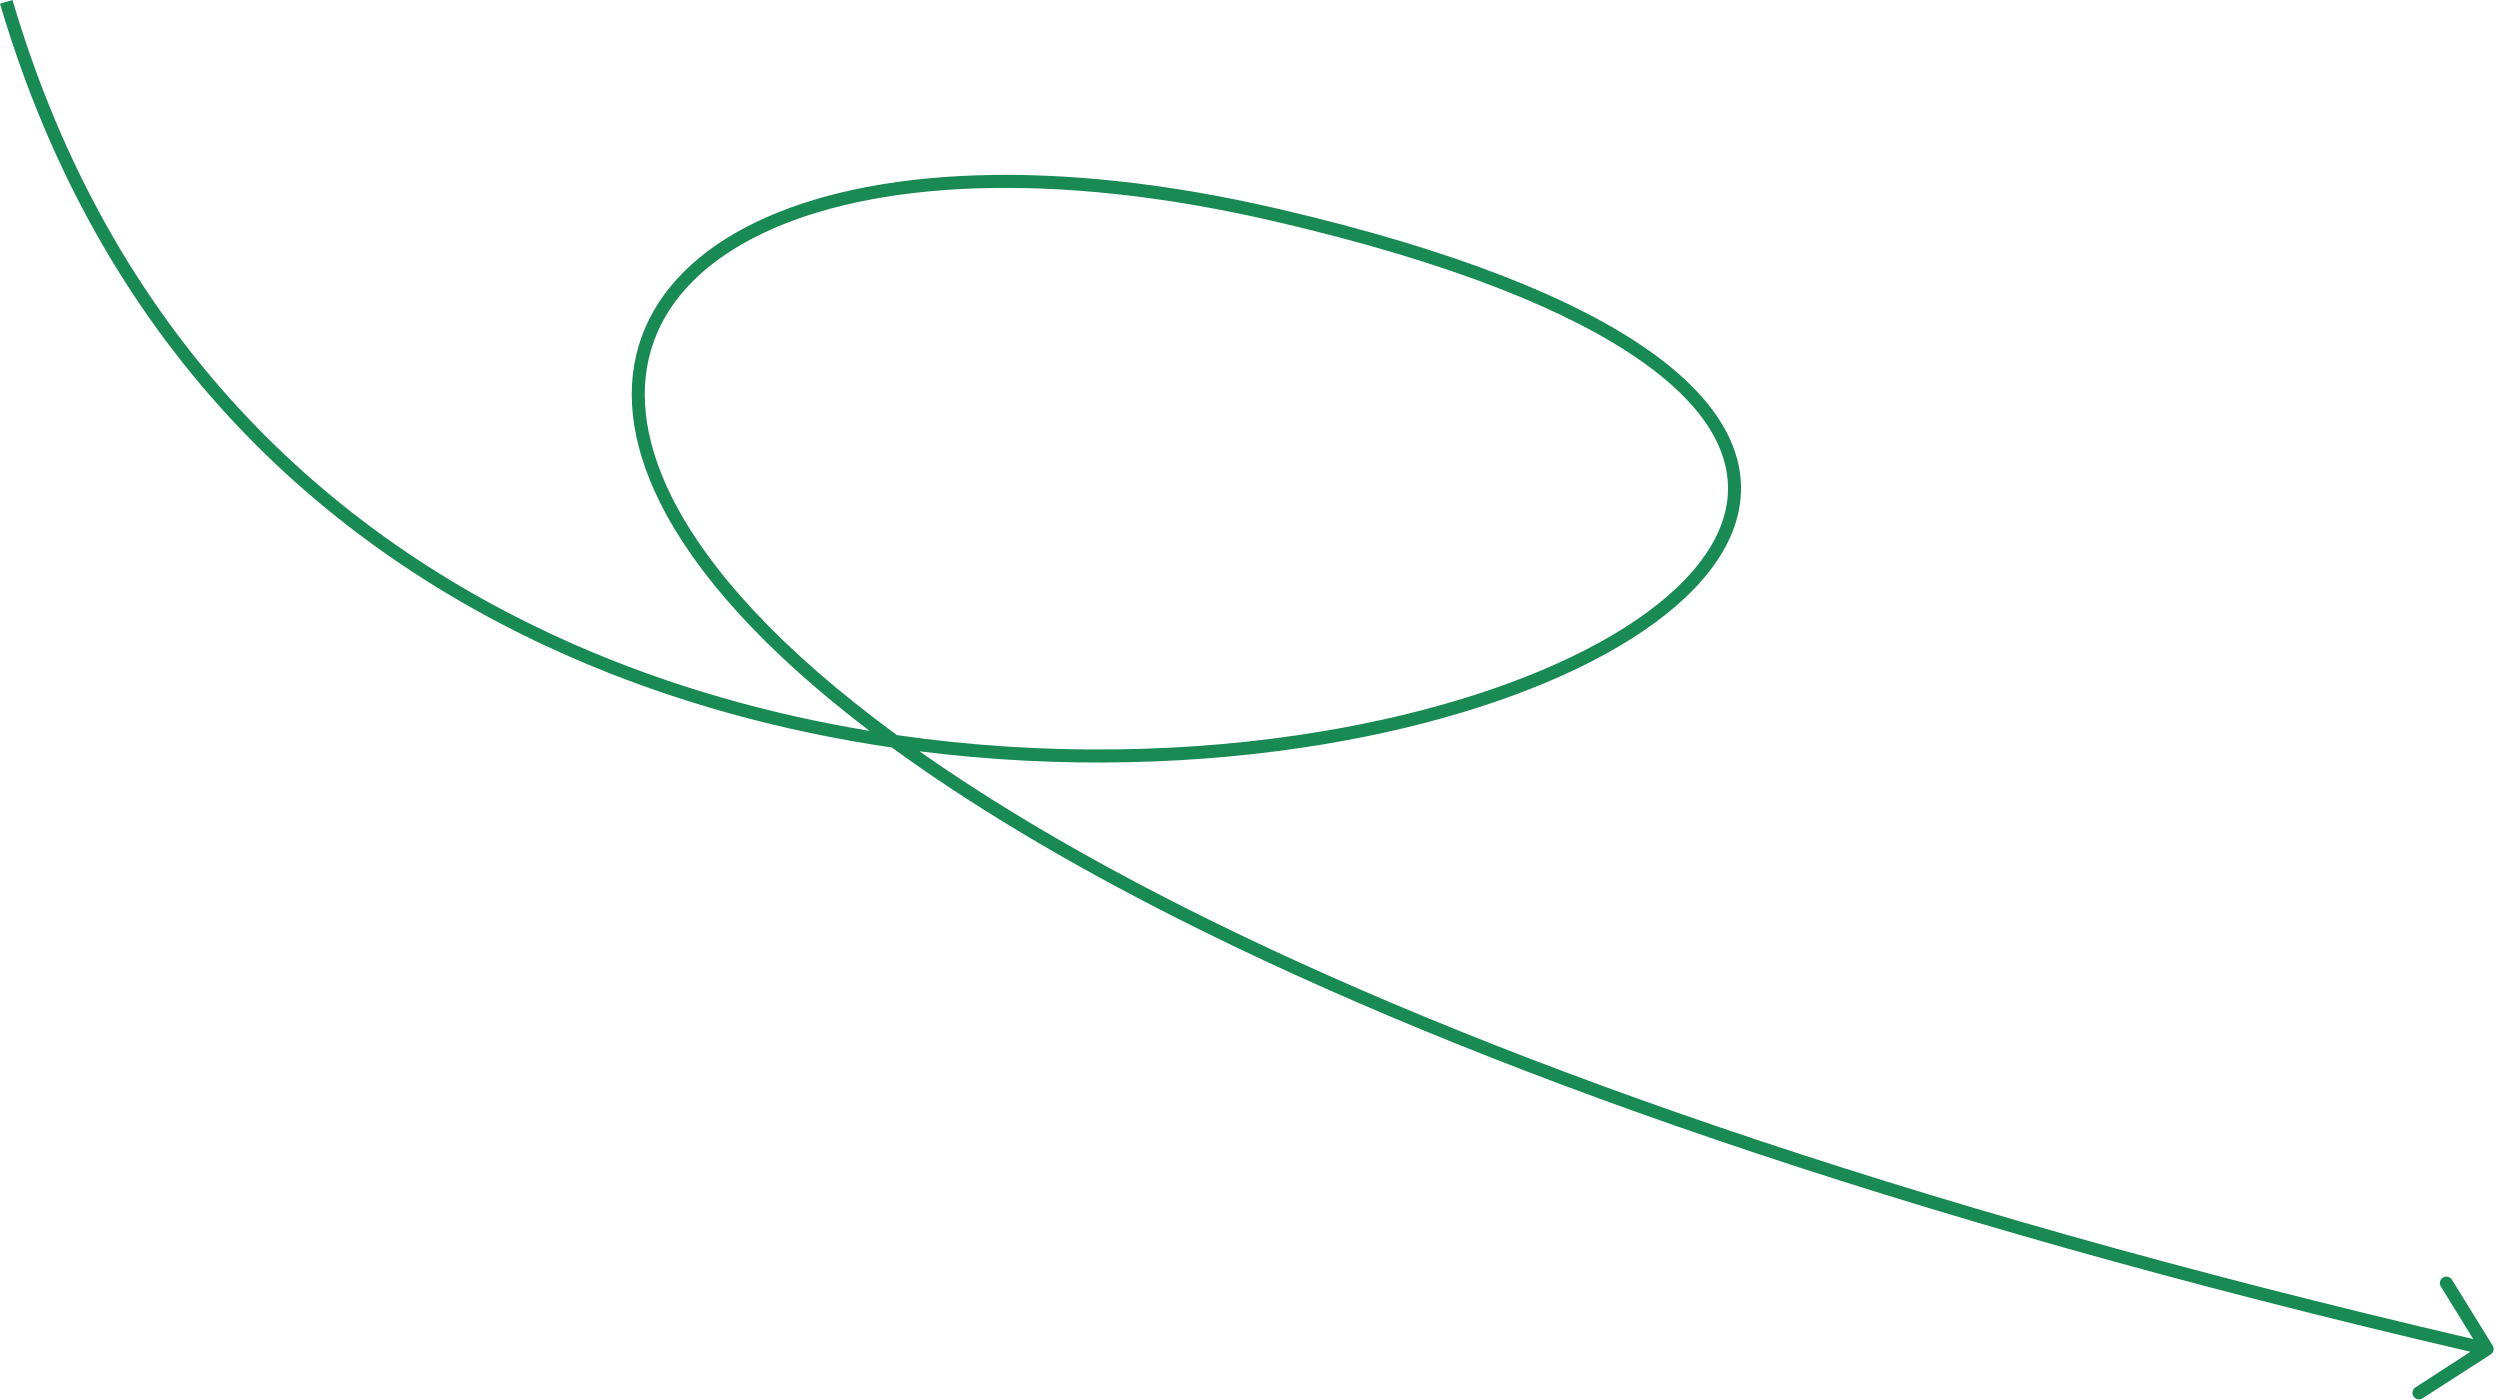 <?xml version="1.0" encoding="UTF-8"?> <svg xmlns="http://www.w3.org/2000/svg" width="384" height="215" viewBox="0 0 384 215" fill="none"><path d="M-9.15527e-05 0.566C15.367 52.664 49.028 83.986 87.431 100.833C103.455 107.862 120.303 112.369 136.992 114.821C148.784 123.415 163.387 132.261 181.064 141.18C225.831 163.767 290.456 186.896 379.45 207.631L371.022 213.095C370.553 213.387 370.41 214.004 370.702 214.473C370.995 214.941 371.612 215.083 372.08 214.791L382.553 208.052C383.021 207.759 383.164 207.143 382.872 206.675L376.614 196.555C376.322 196.087 375.705 195.945 375.236 196.237C374.768 196.53 374.625 197.147 374.918 197.615L379.894 205.681C291.004 184.969 226.545 161.887 181.965 139.395C165.85 131.264 152.351 123.219 141.241 115.403C163.054 118.161 184.452 117.459 203.232 114.338C220.402 111.484 235.431 106.601 246.612 100.452C257.746 94.33 265.273 86.835 267.031 78.658C268.817 70.353 264.578 61.82 253.337 53.884C242.096 45.948 223.649 38.437 196.403 32.092C161.935 24.065 133.566 25.688 116.079 34.135C107.319 38.366 101.219 44.349 98.547 51.754C95.871 59.168 96.695 67.83 101.425 77.284C106.793 88.013 117.235 99.851 133.554 112.26C118.256 109.729 102.893 105.431 88.235 99.001C50.312 82.365 17.1 51.472 1.918 0L-9.15527e-05 0.566ZM116.948 35.935C133.849 27.772 161.691 26.062 195.949 34.04C223.096 40.362 241.252 47.8 252.184 55.518C263.115 63.235 266.619 71.058 265.075 78.237C263.504 85.545 256.629 92.661 245.648 98.699C234.715 104.711 219.916 109.538 202.904 112.365C183.229 115.636 160.656 116.222 137.777 112.916C119.888 99.817 108.729 87.414 103.213 76.39C98.661 67.291 97.985 59.205 100.429 52.433C102.876 45.652 108.515 40.009 116.948 35.935Z" fill="#198A53"></path></svg> 